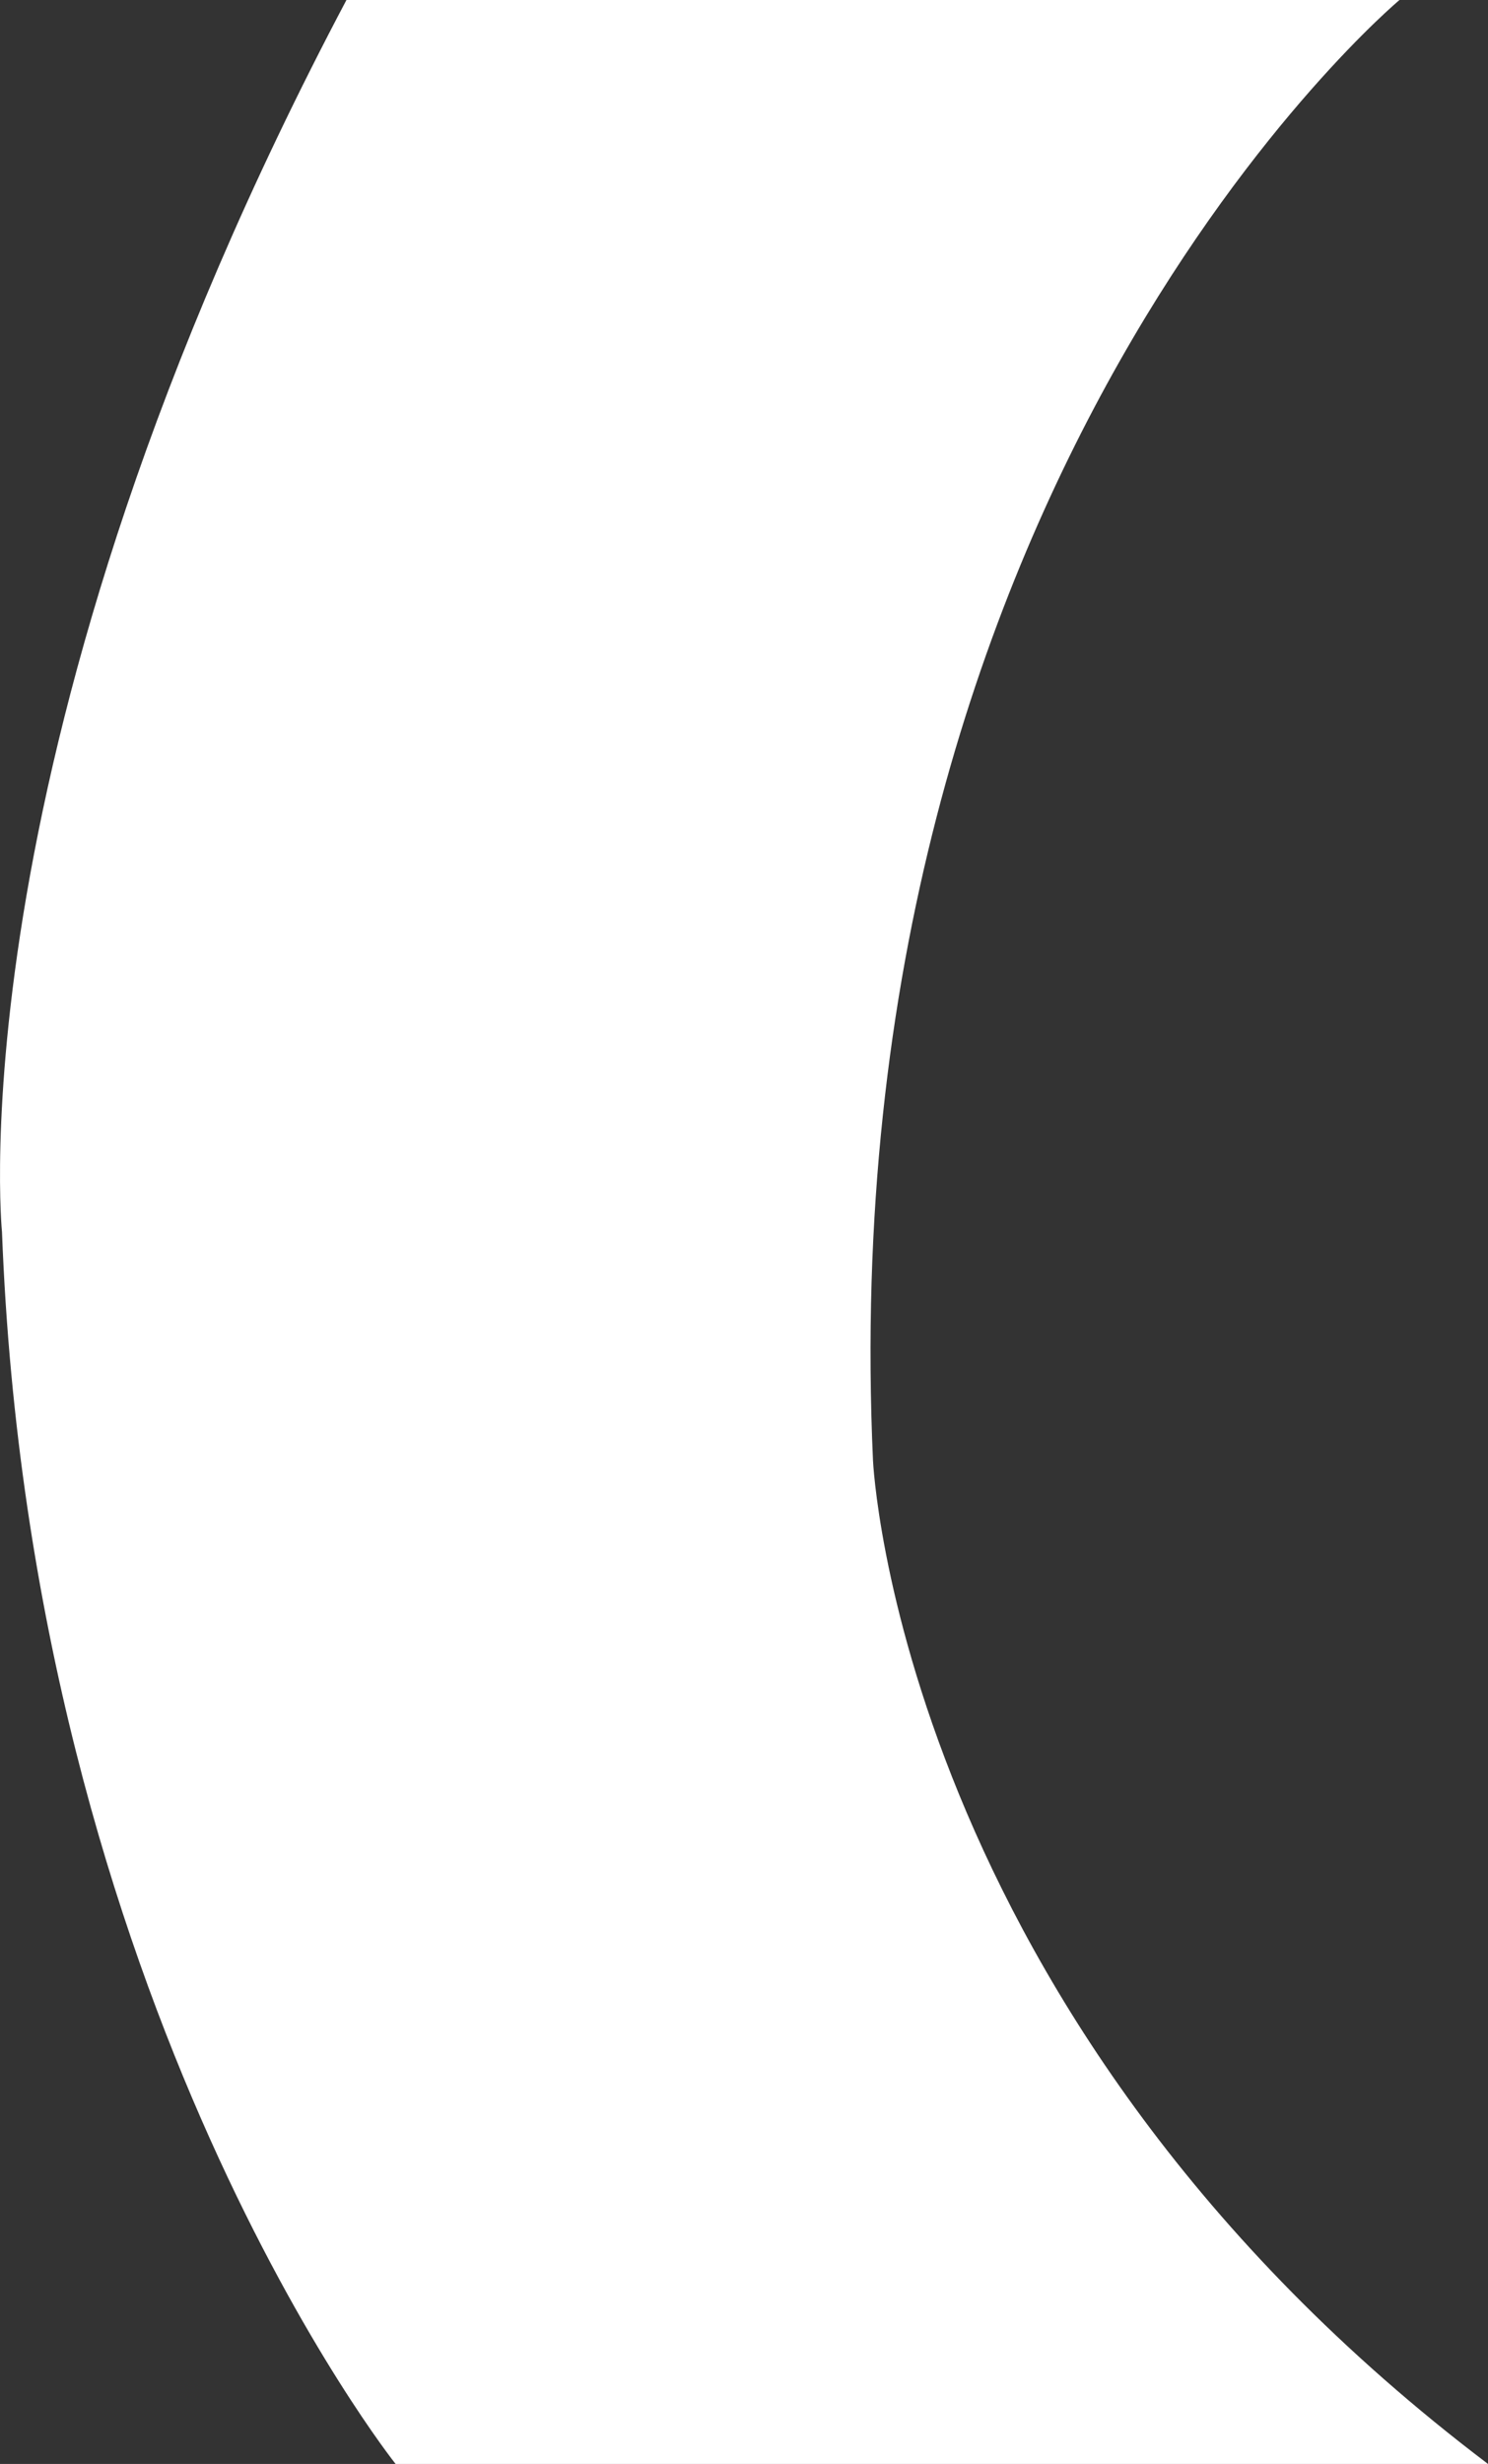 <svg width="29" height="48" viewBox="0 0 29 48" fill="none" xmlns="http://www.w3.org/2000/svg">
<rect x="0" y="0" width="29" height="48" fill="#333333" stroke="none"/>
<path d="M6.752 0H27.275C27.275 0 16.148 9.288 17.014 28.451C17.014 28.451 17.496 39.292 29 48H7.71C7.71 48 0.614 39.099 0.039 24.003C0.039 23.997 -0.925 14.515 6.752 0Z" fill="white"/>
</svg>

